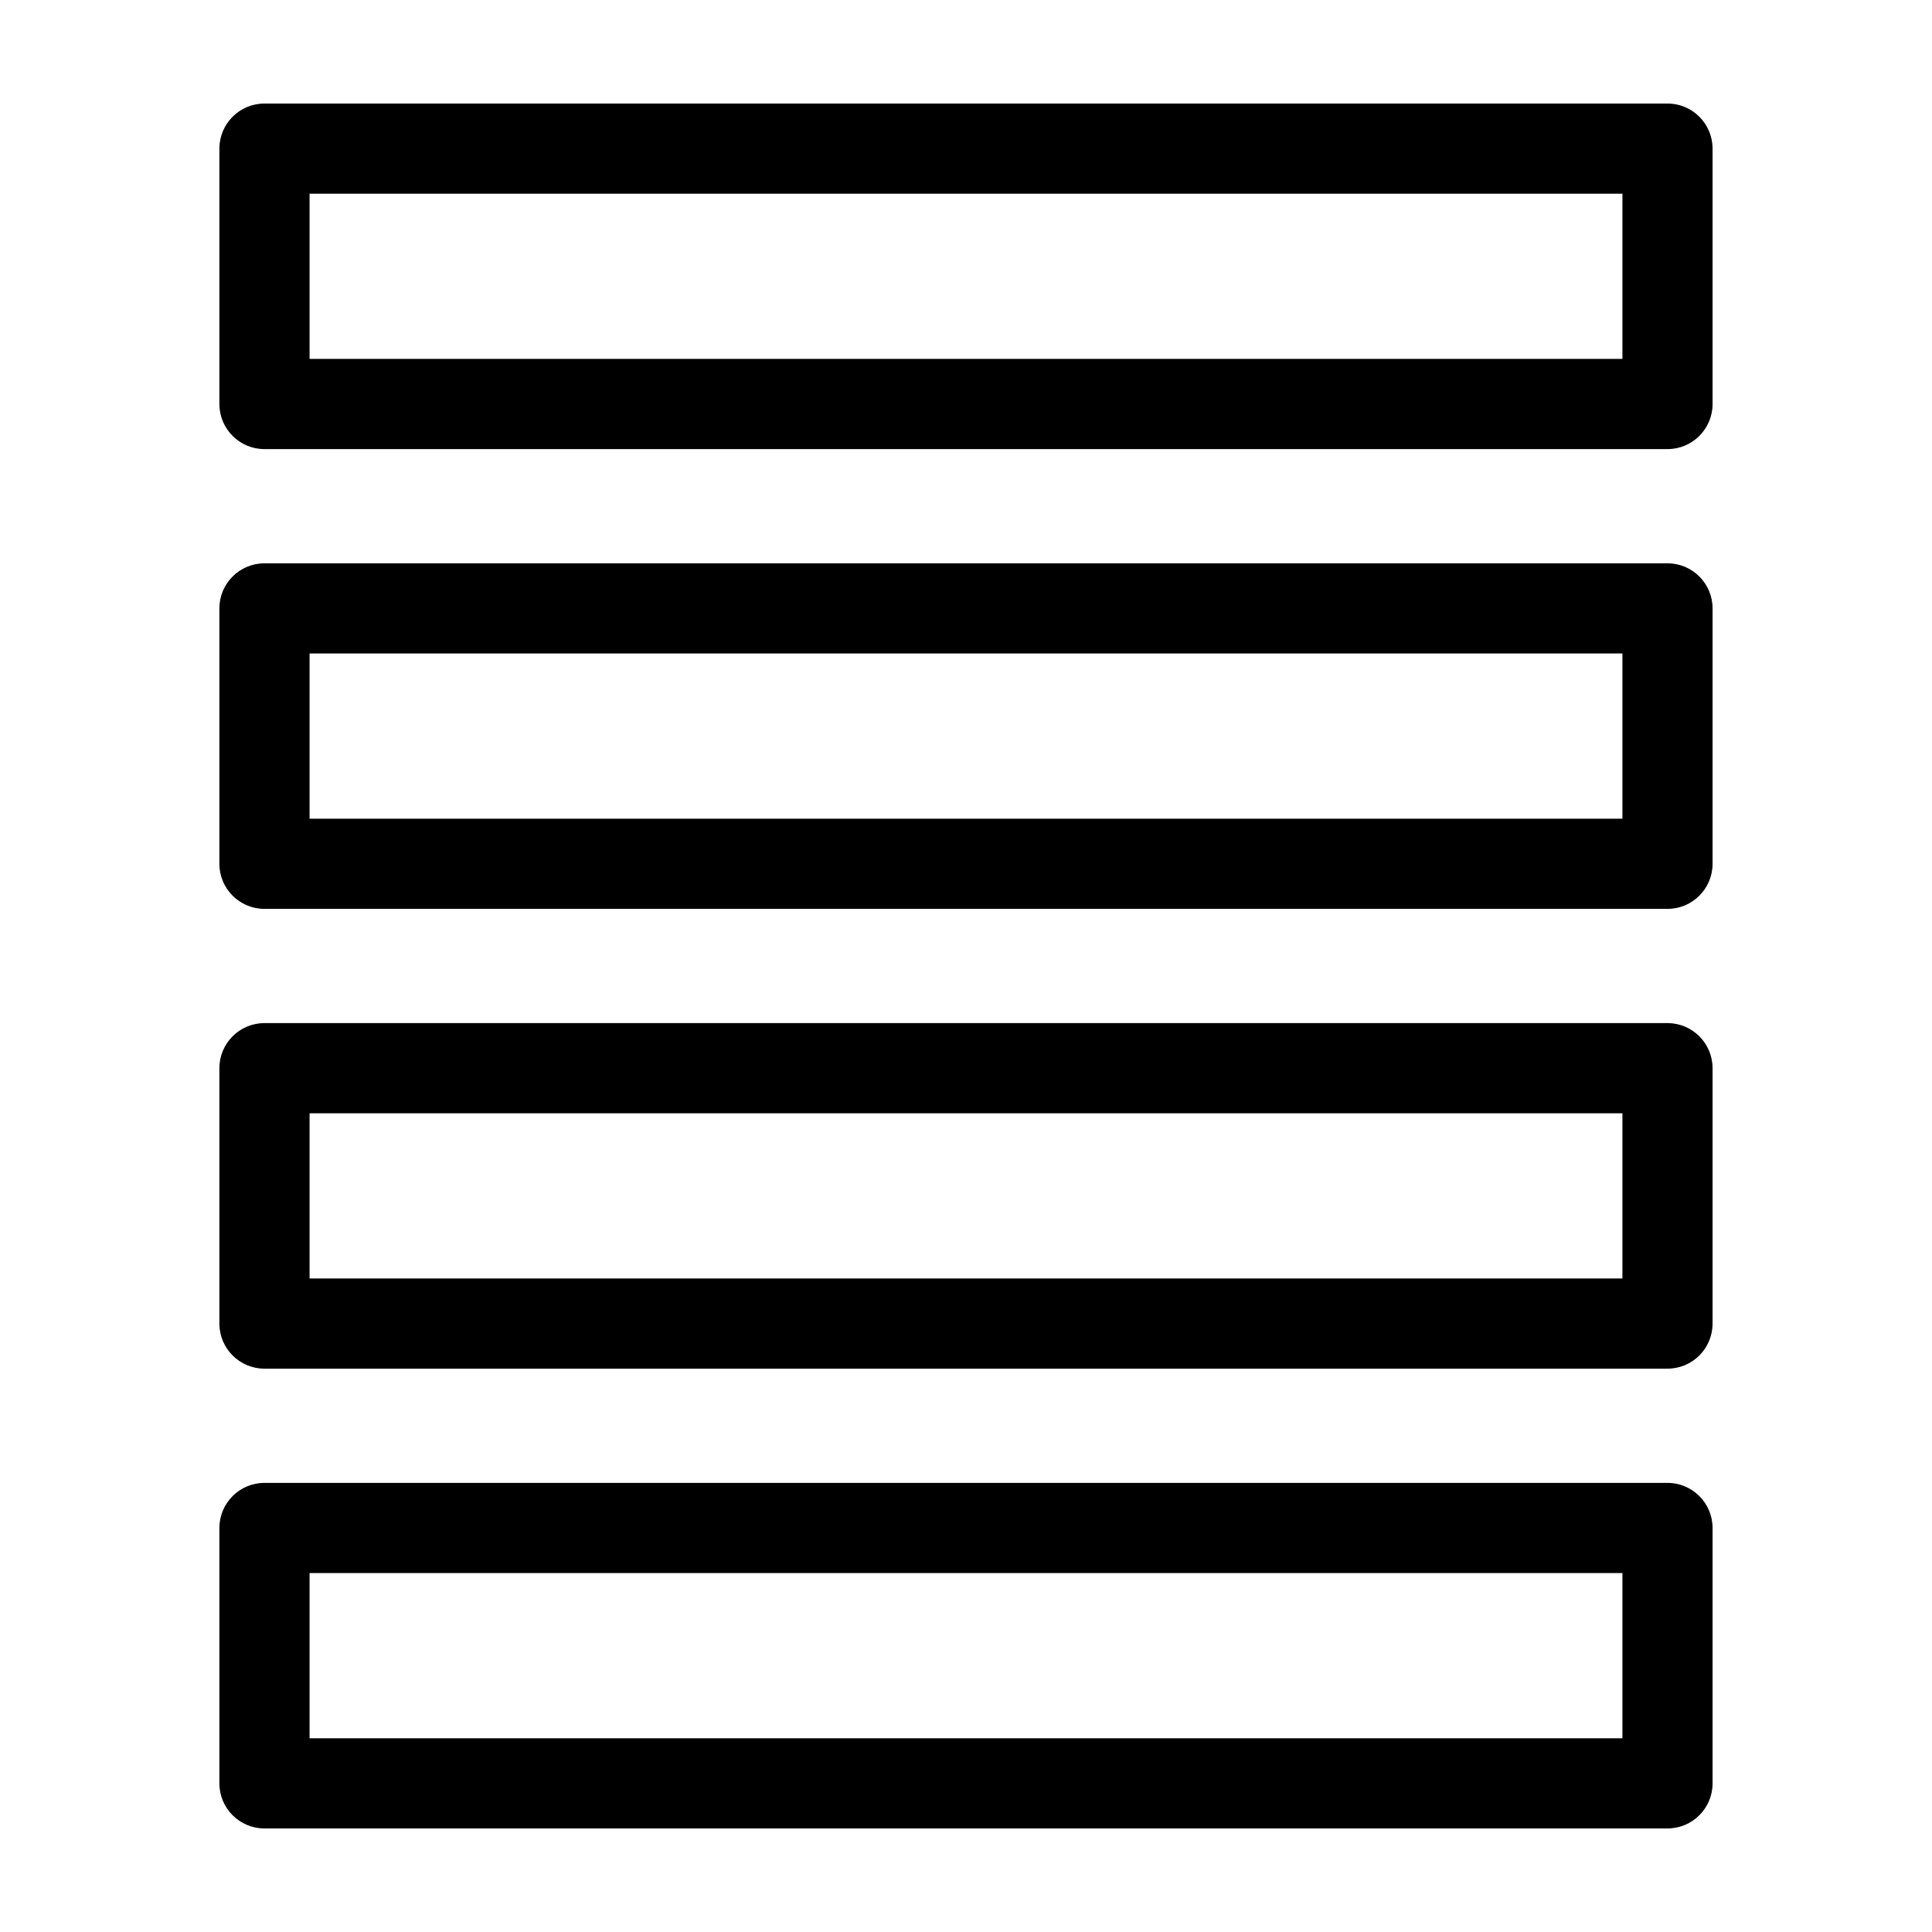 <?xml version="1.0" encoding="UTF-8"?>
<!-- Uploaded to: ICON Repo, www.svgrepo.com, Generator: ICON Repo Mixer Tools -->
<svg fill="#000000" width="800px" height="800px" version="1.1" viewBox="144 144 512 512" xmlns="http://www.w3.org/2000/svg">
 <path d="m214.09 171.44h371.81c6.598 0 11.949 5.348 11.949 11.949v67.676c0 6.598-5.348 11.953-11.949 11.953h-371.81c-6.598 0-11.949-5.356-11.949-11.953v-67.676c0-6.598 5.348-11.949 11.949-11.949zm0 365.54h371.81c6.598 0 11.949 5.356 11.949 11.953v67.676c0 6.598-5.348 11.949-11.949 11.949h-371.81c-6.598 0-11.949-5.348-11.949-11.949v-67.676c0-6.598 5.348-11.953 11.949-11.953zm359.87 23.902h-347.92v43.777h347.92zm-359.87-145.75h371.81c6.598 0 11.949 5.356 11.949 11.953v67.676c0 6.598-5.348 11.949-11.949 11.949h-371.81c-6.598 0-11.949-5.348-11.949-11.949v-67.676c0-6.598 5.348-11.953 11.949-11.953zm359.87 23.902h-347.92v43.777h347.92zm-359.87-145.75h371.81c6.598 0 11.949 5.348 11.949 11.949v67.68c0 6.598-5.348 11.949-11.949 11.949h-371.81c-6.598 0-11.949-5.348-11.949-11.949v-67.68c0-6.598 5.348-11.949 11.949-11.949zm359.87 23.898h-347.92v43.777h347.92zm0-121.85h-347.92v43.777h347.92z"/>
</svg>